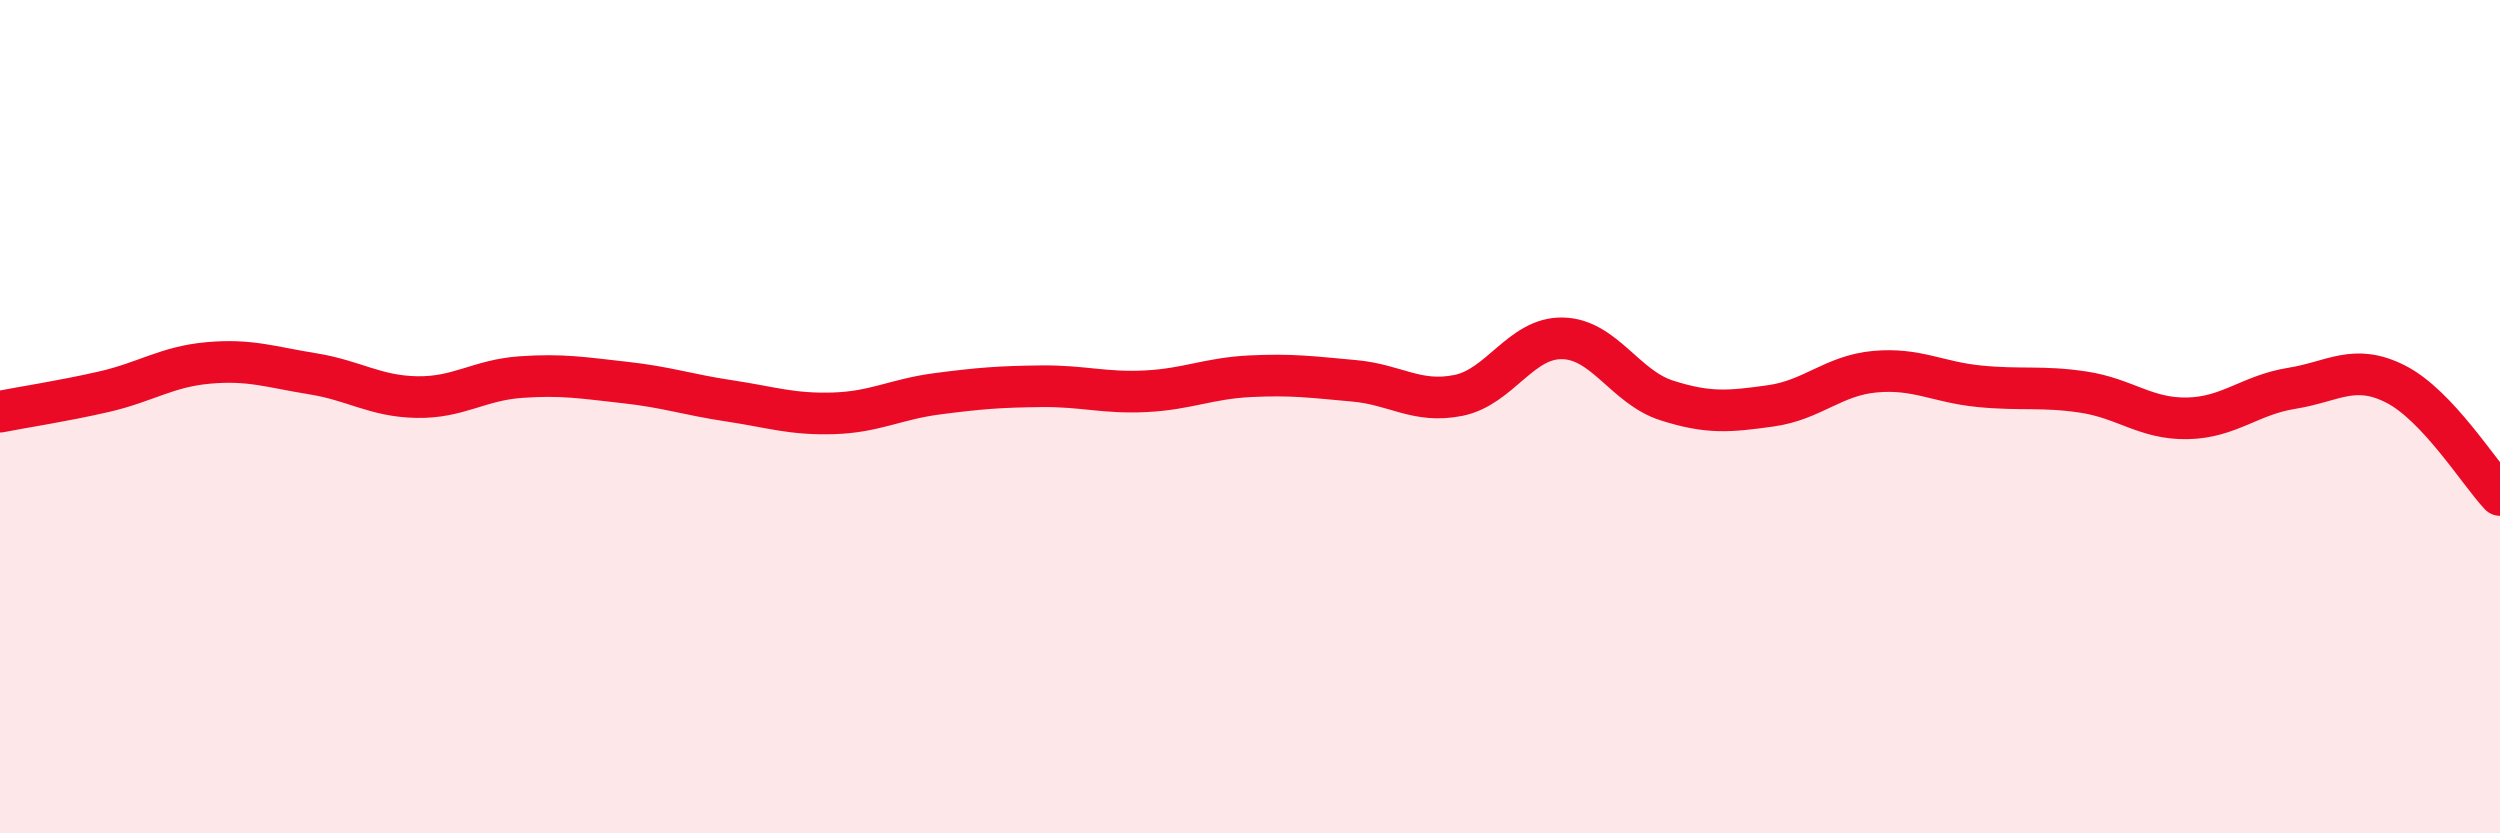 
    <svg width="60" height="20" viewBox="0 0 60 20" xmlns="http://www.w3.org/2000/svg">
      <path
        d="M 0,9.88 C 0.5,9.78 1.5,9.63 2.5,9.4 C 3.5,9.17 4,8.8 5,8.71 C 6,8.62 6.5,8.81 7.5,8.97 C 8.5,9.13 9,9.51 10,9.53 C 11,9.55 11.5,9.12 12.5,9.05 C 13.5,8.98 14,9.07 15,9.18 C 16,9.29 16.5,9.47 17.5,9.62 C 18.5,9.77 19,9.95 20,9.92 C 21,9.89 21.5,9.58 22.5,9.45 C 23.5,9.32 24,9.28 25,9.27 C 26,9.26 26.5,9.44 27.5,9.39 C 28.5,9.34 29,9.08 30,9.03 C 31,8.98 31.5,9.05 32.5,9.14 C 33.5,9.23 34,9.69 35,9.49 C 36,9.29 36.5,8.1 37.5,8.12 C 38.5,8.14 39,9.29 40,9.61 C 41,9.93 41.5,9.88 42.5,9.74 C 43.5,9.6 44,9.01 45,8.92 C 46,8.83 46.5,9.17 47.5,9.27 C 48.5,9.37 49,9.26 50,9.41 C 51,9.56 51.5,10.06 52.5,10.04 C 53.5,10.02 54,9.48 55,9.32 C 56,9.16 56.5,8.71 57.5,9.22 C 58.5,9.73 59.5,11.35 60,11.88L60 20L0 20Z"
        fill="#EB0A25"
        opacity="0.1"
        stroke-linecap="round"
        stroke-linejoin="round"
      />
      <path
        d="M 0,9.88 C 0.5,9.78 1.5,9.63 2.5,9.4 C 3.5,9.17 4,8.8 5,8.71 C 6,8.62 6.5,8.81 7.5,8.97 C 8.5,9.13 9,9.51 10,9.53 C 11,9.55 11.5,9.12 12.5,9.05 C 13.5,8.98 14,9.07 15,9.18 C 16,9.29 16.5,9.47 17.5,9.62 C 18.5,9.77 19,9.95 20,9.92 C 21,9.89 21.5,9.58 22.5,9.45 C 23.5,9.32 24,9.28 25,9.27 C 26,9.26 26.5,9.44 27.5,9.39 C 28.5,9.34 29,9.08 30,9.03 C 31,8.98 31.5,9.05 32.5,9.14 C 33.5,9.23 34,9.69 35,9.49 C 36,9.29 36.5,8.1 37.5,8.12 C 38.5,8.14 39,9.29 40,9.61 C 41,9.93 41.5,9.88 42.5,9.74 C 43.5,9.6 44,9.01 45,8.92 C 46,8.83 46.5,9.17 47.5,9.27 C 48.5,9.37 49,9.26 50,9.41 C 51,9.56 51.5,10.06 52.5,10.04 C 53.5,10.02 54,9.48 55,9.32 C 56,9.16 56.5,8.71 57.5,9.22 C 58.5,9.73 59.5,11.35 60,11.88"
        stroke="#EB0A25"
        stroke-width="1"
        fill="none"
        stroke-linecap="round"
        stroke-linejoin="round"
      />
    </svg>
  